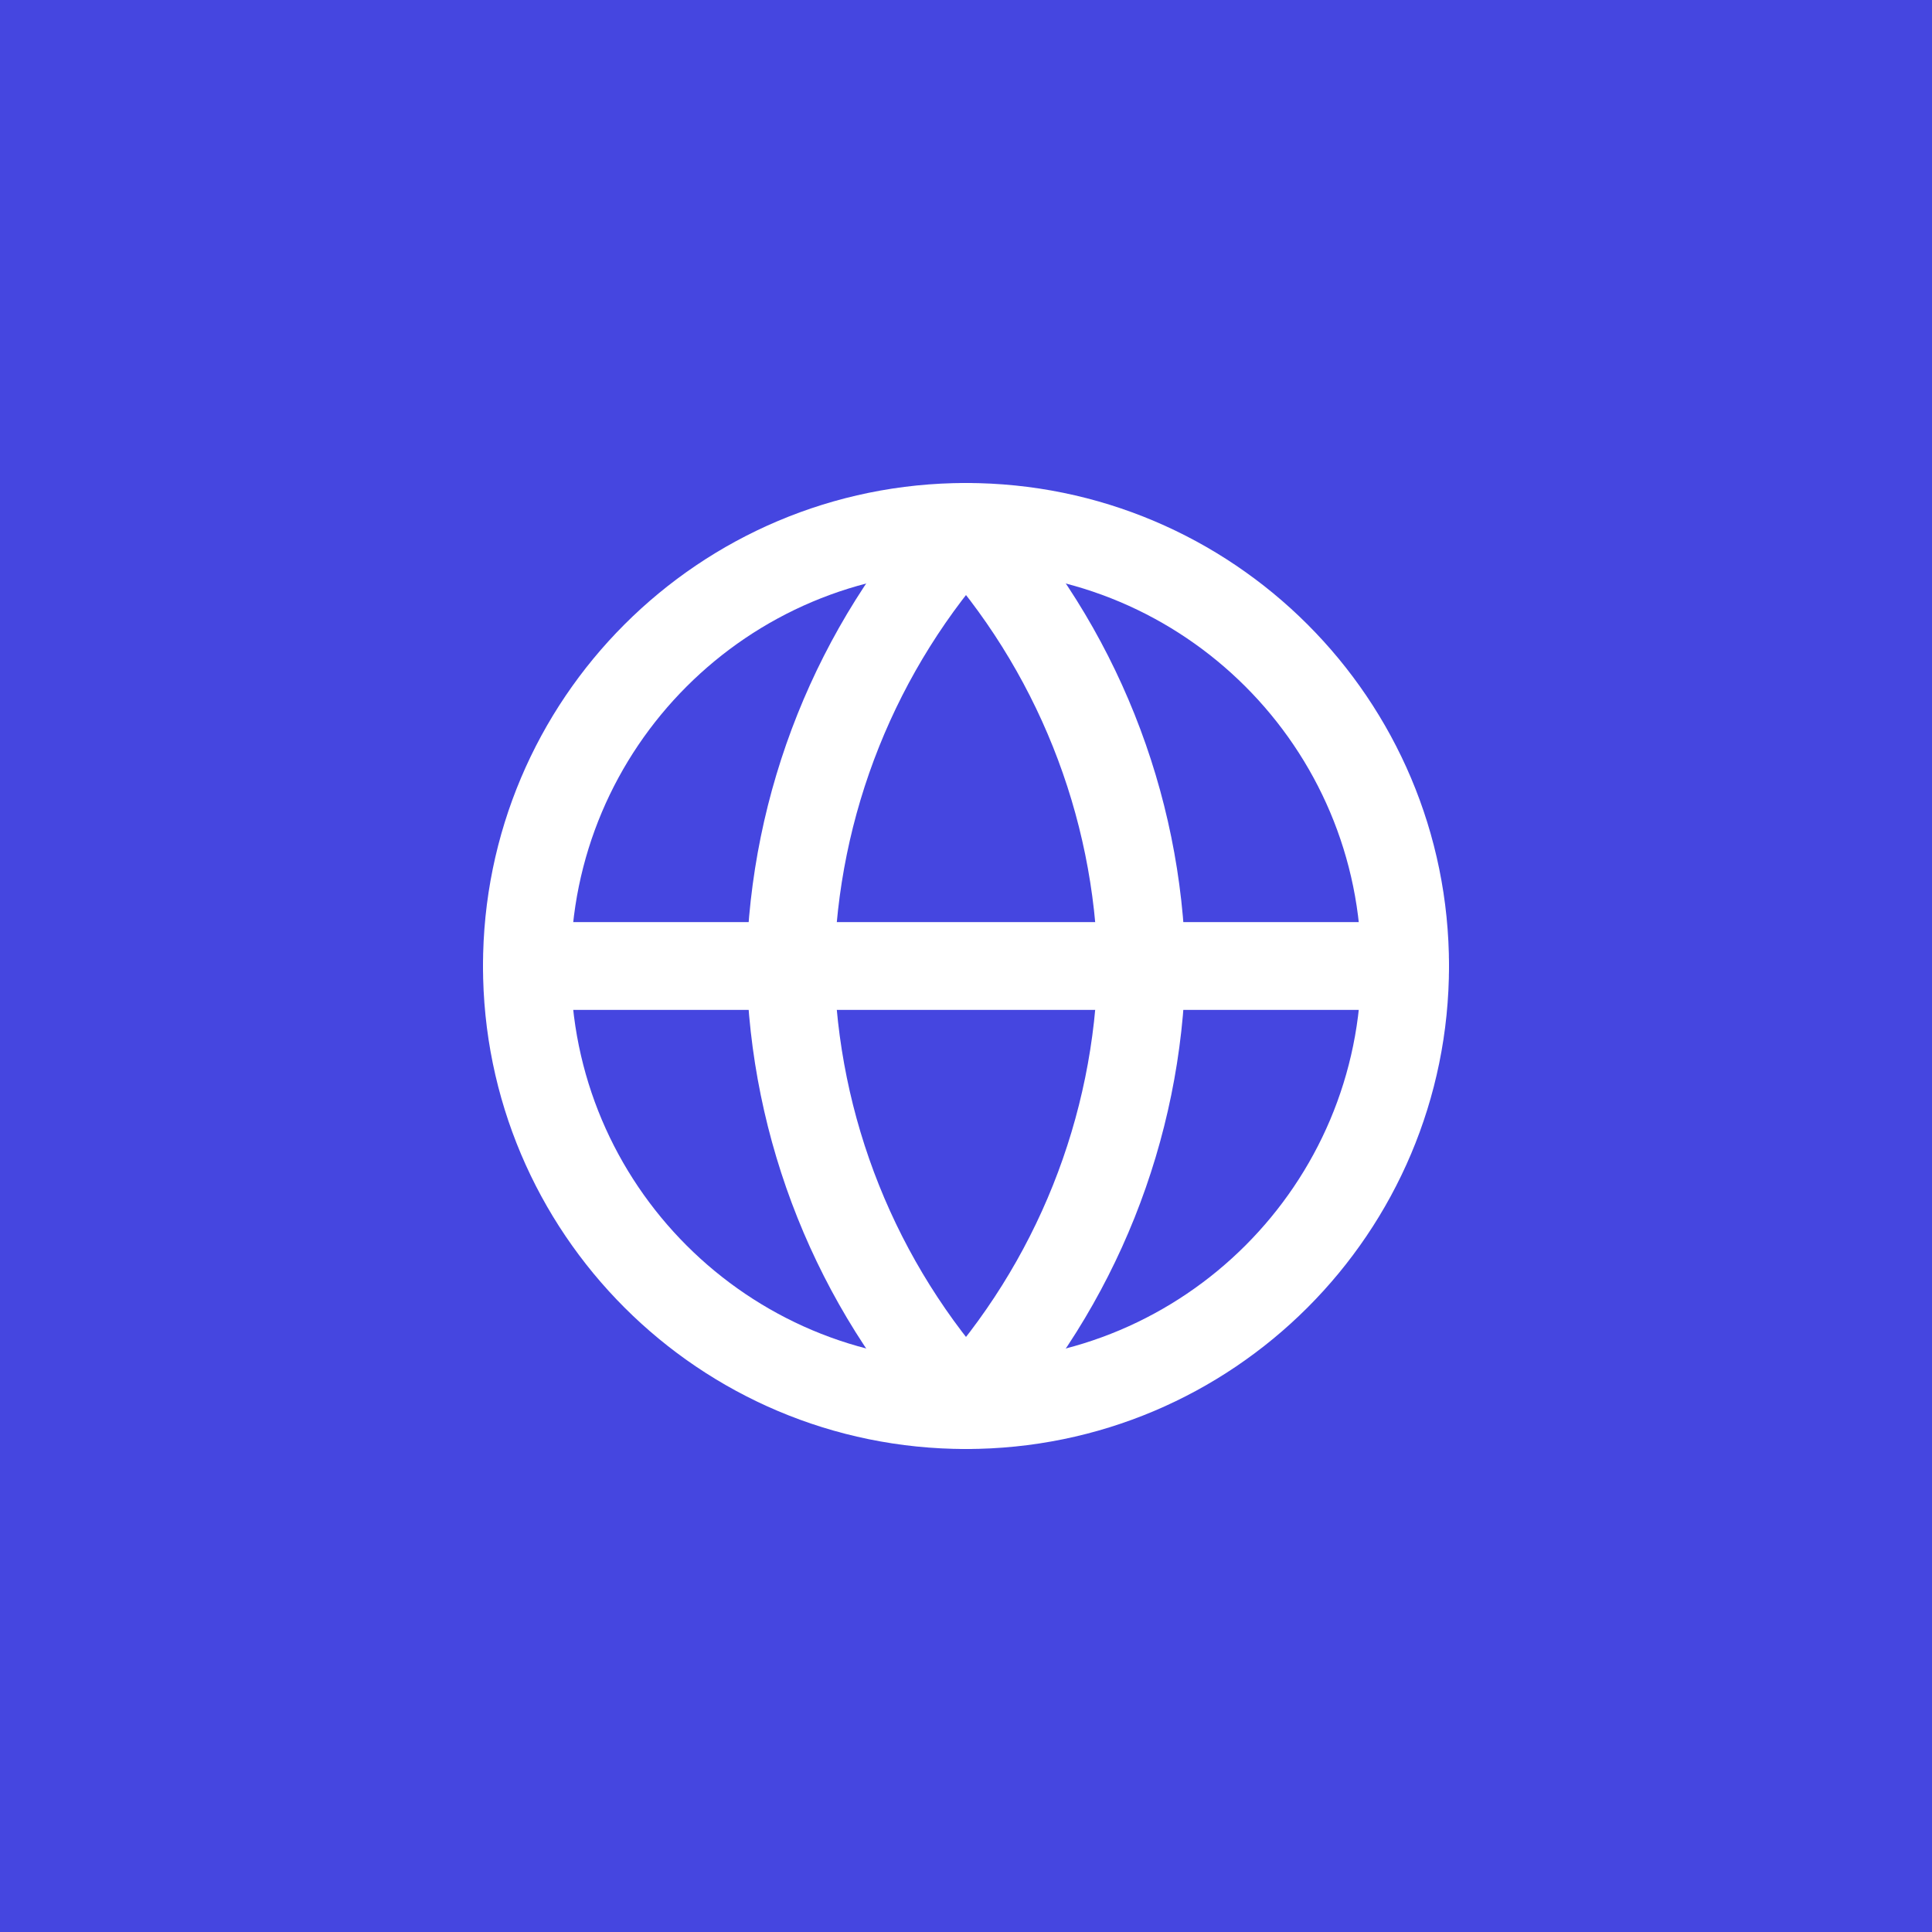 <svg width="44" height="44" viewBox="0 0 44 44" fill="none" xmlns="http://www.w3.org/2000/svg">
<rect width="44" height="44" fill="#FF4876"/>
<rect width="44" height="44" fill="#4546E0"/>
<g clip-path="url(#clip0_3933_1839)">
<path d="M22 32C27.523 32 32 27.523 32 22C32 16.477 27.523 12 22 12C16.477 12 12 16.477 12 22C12 27.523 16.477 32 22 32Z" stroke="white" stroke-width="2" stroke-linecap="round" stroke-linejoin="round"/>
<path d="M12 22H32" stroke="white" stroke-width="2" stroke-linecap="round" stroke-linejoin="round"/>
<path d="M22 12C24.501 14.738 25.923 18.292 26 22C25.923 25.708 24.501 29.262 22 32C19.499 29.262 18.077 25.708 18 22C18.077 18.292 19.499 14.738 22 12V12Z" stroke="white" stroke-width="2" stroke-linecap="round" stroke-linejoin="round"/>
</g>
<defs>
<clipPath id="clip0_3933_1839">
<rect width="24" height="24" fill="white" transform="translate(10 10)"/>
</clipPath>
</defs>
</svg>
